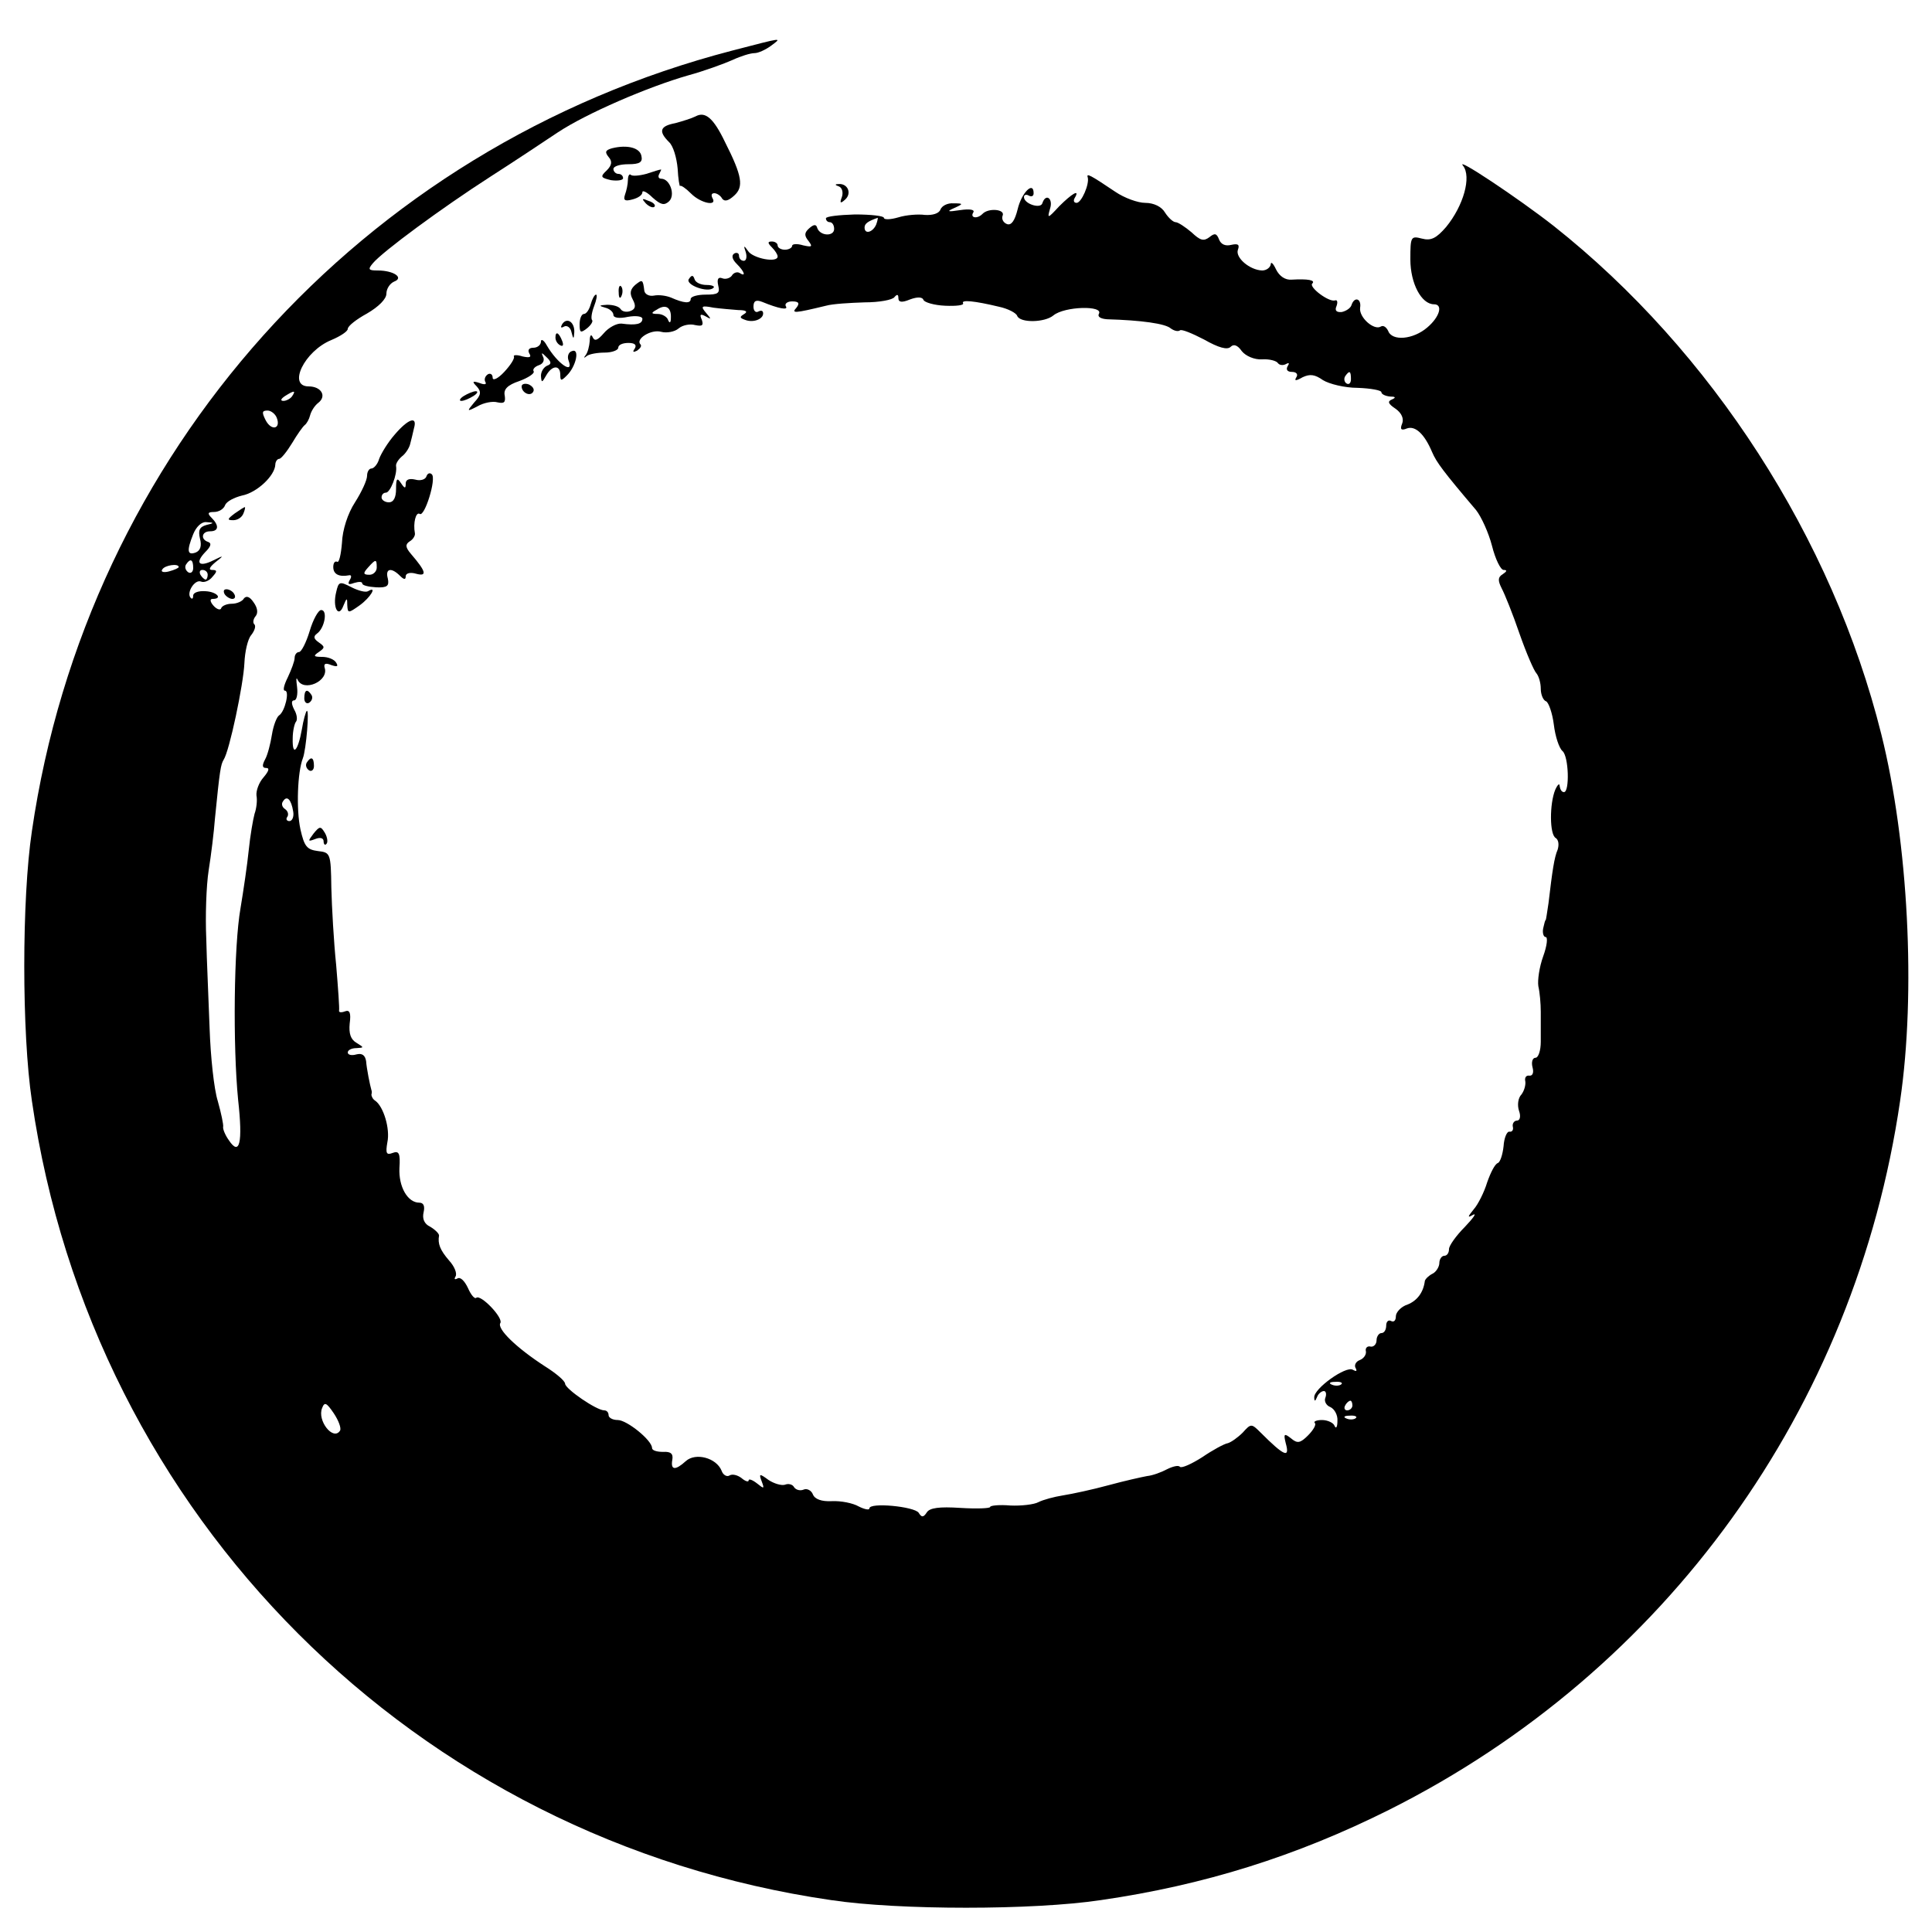 <?xml version="1.0" standalone="no"?>
<!DOCTYPE svg PUBLIC "-//W3C//DTD SVG 20010904//EN"
 "http://www.w3.org/TR/2001/REC-SVG-20010904/DTD/svg10.dtd">
<svg version="1.0" xmlns="http://www.w3.org/2000/svg"
 width="400pt" height="400pt" viewBox="0 0 400 400"
 preserveAspectRatio="xMidYMid meet">
<g transform="translate(0,400) scale(0.1,-0.1)"
fill="#000000" stroke="none">
<path d="M1515 3895 c-768 -200 -1335 -833 -1449 -1616 -21 -140 -21 -418 0
-558 125 -861 794 -1530 1655 -1655 140 -21 418 -21 558 0 214 31 405 91 597
187 574 288 965 831 1058 1468 33 224 17 535 -39 759 -101 405 -351 793 -678
1052 -74 58 -205 145 -188 125 18 -23 1 -83 -35 -127 -20 -23 -31 -29 -50 -24
-23 6 -24 4 -24 -43 0 -50 23 -93 49 -93 19 0 12 -26 -14 -48 -29 -25 -73 -29
-81 -7 -4 8 -10 12 -15 9 -14 -9 -46 19 -43 39 3 19 -12 24 -18 5 -2 -6 -11
-12 -20 -14 -11 -1 -15 3 -11 12 3 8 2 14 -3 12 -13 -4 -55 28 -47 35 7 7 -9
10 -43 8 -13 -1 -25 7 -32 21 -6 13 -11 17 -11 11 -1 -7 -9 -13 -18 -13 -26 1
-56 27 -50 43 4 11 0 13 -14 10 -12 -3 -21 1 -25 11 -5 13 -9 14 -20 5 -12 -9
-19 -7 -37 10 -13 11 -28 21 -33 21 -5 0 -15 9 -22 20 -7 12 -23 20 -41 20
-15 0 -43 10 -62 23 -52 35 -60 39 -57 30 4 -14 -13 -53 -23 -53 -6 0 -7 5 -4
10 12 20 -6 9 -32 -17 -24 -26 -25 -26 -19 -5 7 21 -9 33 -16 11 -4 -12 -38
-1 -38 13 0 5 5 6 10 3 6 -3 10 -1 10 5 0 26 -25 1 -33 -33 -6 -24 -13 -34
-22 -31 -8 3 -12 11 -9 18 5 13 -30 16 -42 3 -11 -11 -26 -8 -19 3 4 6 -7 8
-27 5 -26 -4 -29 -3 -13 4 20 9 20 10 -1 10 -12 1 -24 -5 -27 -13 -3 -8 -16
-12 -32 -11 -14 2 -39 0 -55 -5 -17 -5 -30 -5 -30 -1 0 4 -27 7 -60 7 -33 -1
-60 -4 -60 -8 0 -5 4 -8 8 -8 5 0 9 -6 9 -14 0 -16 -29 -15 -35 2 -2 8 -7 8
-17 -1 -10 -9 -10 -15 -1 -26 9 -12 7 -13 -11 -9 -13 4 -23 3 -23 -1 0 -4 -7
-8 -15 -8 -8 0 -15 4 -15 9 0 4 -5 8 -12 8 -9 0 -9 -3 0 -12 7 -7 12 -15 12
-19 0 -14 -51 -4 -61 11 -9 13 -10 12 -5 -2 3 -10 1 -18 -4 -18 -6 0 -10 5
-10 11 0 5 -5 7 -10 4 -6 -4 -4 -12 5 -21 17 -17 20 -28 6 -19 -5 3 -13 0 -16
-6 -4 -5 -13 -8 -20 -5 -8 3 -11 -2 -8 -15 4 -16 0 -19 -26 -19 -17 0 -31 -4
-31 -9 0 -10 -14 -9 -41 3 -10 4 -25 6 -35 4 -10 -2 -19 3 -20 10 -3 24 -4 24
-19 12 -10 -9 -12 -17 -5 -30 7 -13 6 -20 -5 -24 -8 -3 -17 -1 -20 4 -4 6 -16
9 -28 9 -17 -1 -18 -2 -4 -6 9 -2 17 -9 17 -15 0 -6 12 -8 30 -4 17 3 30 1 30
-4 0 -11 -13 -14 -43 -10 -10 1 -27 -8 -37 -20 -13 -15 -19 -17 -23 -8 -3 7
-6 4 -6 -8 -1 -11 -4 -24 -9 -30 -4 -5 -3 -6 3 -1 5 4 22 7 37 7 15 0 28 5 28
10 0 6 9 10 21 10 13 0 18 -4 13 -12 -5 -7 -3 -8 5 -4 7 5 10 10 7 13 -11 11
22 32 43 26 11 -3 28 0 36 7 8 7 24 10 34 7 15 -3 18 -1 14 11 -5 11 -3 13 8
7 12 -7 12 -6 1 7 -12 14 -10 16 15 11 15 -2 39 -4 52 -5 15 0 20 -3 12 -8
-10 -6 -10 -8 1 -12 17 -7 38 1 38 13 0 6 -4 7 -10 4 -5 -3 -10 1 -10 10 0 12
5 15 18 10 34 -14 55 -18 49 -9 -3 5 3 10 13 10 14 0 16 -4 9 -13 -11 -12 -5
-12 61 4 14 4 50 6 80 7 30 0 58 5 62 11 5 6 8 6 8 -2 0 -9 7 -10 24 -3 16 6
26 5 28 -1 2 -5 22 -11 45 -12 23 -1 39 1 37 5 -5 8 24 5 74 -7 19 -4 36 -13
38 -19 6 -15 57 -14 75 1 23 19 105 21 94 3 -3 -6 4 -10 17 -11 71 -2 121 -9
132 -19 7 -5 15 -7 19 -4 3 3 25 -6 50 -19 30 -17 48 -22 55 -15 6 6 14 4 23
-9 8 -10 26 -18 42 -17 15 1 30 -3 33 -8 3 -4 10 -5 16 -2 7 4 8 2 4 -4 -4 -7
-1 -12 9 -12 9 0 13 -5 9 -11 -5 -8 -1 -8 13 0 15 7 25 6 42 -6 13 -8 45 -16
72 -16 27 -1 49 -5 49 -9 0 -4 8 -8 18 -9 11 0 13 -2 4 -6 -10 -4 -8 -9 7 -19
13 -9 18 -21 14 -31 -5 -12 -2 -15 10 -10 17 6 36 -11 52 -49 9 -21 23 -40 91
-120 11 -14 26 -47 33 -74 7 -28 18 -50 24 -50 8 0 7 -3 -2 -9 -10 -6 -10 -13
-2 -29 6 -11 23 -53 37 -94 14 -40 30 -77 35 -82 5 -6 9 -20 9 -32 0 -12 5
-24 11 -26 5 -2 13 -24 16 -48 3 -25 11 -49 18 -55 13 -11 15 -85 3 -85 -5 0
-8 6 -9 13 0 6 -4 3 -9 -8 -12 -29 -12 -93 1 -100 6 -4 7 -14 4 -24 -7 -16
-11 -43 -19 -111 -3 -19 -5 -35 -6 -35 -1 0 -3 -8 -5 -17 -2 -10 1 -18 5 -18
5 0 3 -18 -5 -40 -8 -22 -12 -50 -10 -62 3 -13 5 -36 5 -53 0 -16 0 -45 0 -62
0 -18 -5 -33 -11 -33 -6 0 -9 -9 -6 -20 3 -11 0 -18 -7 -17 -6 1 -10 -4 -8
-12 1 -7 -2 -19 -8 -27 -7 -7 -9 -22 -5 -34 4 -11 2 -20 -4 -20 -6 0 -10 -6
-9 -12 2 -7 -1 -12 -7 -11 -5 1 -11 -13 -12 -30 -2 -18 -7 -33 -12 -35 -6 -2
-15 -20 -22 -40 -6 -20 -19 -46 -28 -56 -13 -16 -13 -18 -1 -11 8 4 0 -7 -17
-25 -18 -18 -33 -39 -33 -46 0 -8 -4 -14 -10 -14 -5 0 -10 -7 -10 -15 0 -7 -6
-18 -14 -22 -8 -4 -15 -11 -16 -15 -3 -24 -16 -41 -36 -49 -13 -4 -24 -16 -24
-24 0 -9 -4 -13 -10 -10 -5 3 -10 -1 -10 -9 0 -9 -4 -16 -10 -16 -5 0 -10 -7
-10 -15 0 -8 -6 -14 -12 -13 -7 2 -12 -3 -10 -10 1 -7 -5 -15 -13 -18 -8 -3
-12 -11 -8 -17 3 -6 1 -7 -6 -3 -14 9 -81 -39 -80 -57 0 -9 2 -9 6 1 2 6 9 12
14 12 4 0 6 -6 3 -14 -3 -7 2 -16 10 -19 9 -4 16 -17 15 -29 0 -13 -3 -17 -6
-10 -2 6 -14 12 -26 12 -11 0 -18 -3 -15 -6 4 -3 -3 -15 -14 -26 -16 -16 -22
-17 -35 -6 -14 11 -16 10 -11 -10 9 -32 -3 -27 -52 22 -19 19 -20 19 -37 0
-10 -10 -24 -20 -31 -22 -7 -1 -31 -14 -53 -29 -22 -14 -42 -23 -46 -20 -3 4
-15 1 -27 -5 -11 -6 -30 -13 -41 -14 -11 -2 -47 -10 -80 -19 -33 -9 -75 -18
-94 -21 -19 -3 -41 -9 -51 -14 -9 -5 -36 -8 -58 -7 -23 2 -42 0 -42 -3 0 -3
-28 -4 -61 -2 -45 3 -64 0 -70 -9 -7 -11 -11 -11 -17 -1 -9 13 -102 22 -102 9
0 -4 -10 -2 -22 4 -12 7 -37 12 -56 11 -21 -1 -35 4 -39 14 -3 8 -12 13 -19
10 -7 -3 -16 -1 -20 5 -3 6 -12 8 -19 5 -7 -2 -22 2 -34 10 -19 14 -20 13 -14
-3 6 -16 5 -16 -10 -4 -9 7 -17 10 -17 6 0 -4 -7 -2 -15 5 -8 6 -19 9 -25 5
-5 -3 -13 1 -16 10 -11 27 -54 38 -74 20 -22 -20 -32 -19 -28 3 2 12 -3 17
-19 16 -13 0 -23 3 -23 8 0 16 -52 58 -71 58 -11 0 -19 5 -19 10 0 6 -4 10 -9
10 -16 0 -80 44 -81 55 0 6 -19 22 -43 37 -57 37 -99 77 -91 89 6 11 -41 60
-50 52 -3 -3 -11 6 -17 20 -7 15 -16 24 -22 20 -6 -3 -7 -1 -4 4 4 6 -2 21
-13 33 -19 22 -24 35 -21 52 0 4 -8 12 -18 18 -13 6 -17 17 -14 30 3 13 0 20
-9 20 -24 0 -43 33 -41 72 2 30 -1 36 -14 31 -13 -5 -15 -1 -11 22 6 28 -8 74
-25 86 -5 3 -8 9 -8 13 1 3 1 7 0 9 -3 10 -10 45 -11 60 -2 12 -8 17 -20 14
-10 -3 -18 -1 -18 4 0 5 8 9 18 9 16 1 16 1 0 11 -12 7 -16 19 -14 40 3 22 0
29 -10 25 -8 -3 -13 -2 -12 2 1 4 -2 46 -6 94 -5 48 -9 120 -10 160 -1 72 -2
73 -28 76 -23 3 -28 10 -36 45 -9 42 -6 119 5 147 7 18 14 104 8 98 -2 -2 -7
-19 -10 -38 -8 -45 -20 -58 -19 -19 0 16 4 32 7 35 3 4 2 15 -4 25 -6 12 -6
19 0 19 5 0 8 12 6 28 -2 15 -2 21 1 15 12 -27 66 -3 56 25 -2 8 2 10 14 5 12
-4 15 -3 10 5 -4 7 -17 12 -29 12 -18 0 -19 2 -7 10 13 9 13 11 0 20 -10 7
-12 12 -4 18 16 11 23 49 9 49 -6 0 -17 -20 -24 -44 -7 -23 -17 -43 -22 -43
-5 0 -9 -6 -9 -12 0 -7 -7 -25 -14 -40 -8 -16 -11 -28 -6 -28 10 0 0 -43 -12
-51 -5 -3 -12 -21 -15 -40 -3 -19 -9 -42 -14 -51 -7 -13 -6 -18 2 -18 8 0 5
-7 -5 -19 -10 -11 -16 -28 -15 -38 2 -10 0 -27 -4 -38 -3 -11 -9 -45 -12 -75
-3 -30 -11 -84 -17 -120 -14 -79 -16 -285 -5 -397 10 -90 3 -117 -19 -84 -8
11 -13 24 -12 28 1 4 -4 28 -11 53 -8 25 -15 92 -17 150 -2 58 -6 142 -7 188
-2 45 0 108 5 140 5 31 11 80 13 107 10 101 12 112 18 122 12 18 41 156 43
200 1 24 7 50 14 58 7 9 10 18 7 22 -4 3 -3 11 2 17 6 7 4 18 -4 29 -8 12 -15
14 -20 8 -3 -6 -15 -11 -25 -11 -10 0 -20 -4 -22 -9 -1 -5 -9 -3 -16 5 -7 8
-8 14 -2 14 22 0 9 15 -15 16 -14 1 -25 -3 -25 -9 0 -6 -2 -8 -5 -5 -10 10 8
39 21 34 7 -3 18 2 24 10 10 11 10 14 -1 14 -8 0 -5 6 7 16 18 14 18 15 -4 4
-30 -15 -39 -6 -17 17 11 11 14 18 6 21 -16 5 -14 22 4 22 18 0 19 12 3 28 -9
9 -8 12 5 12 10 0 20 6 23 14 3 8 19 16 35 20 31 6 68 41 69 64 0 6 4 12 8 12
4 0 16 15 27 33 10 17 22 34 26 37 4 3 9 12 11 20 2 8 9 20 17 26 18 14 6 34
-20 34 -44 0 -9 73 47 96 19 8 34 18 34 23 0 6 18 20 40 32 24 14 40 30 40 41
0 10 7 21 16 25 21 8 -1 23 -34 23 -19 0 -21 2 -10 15 20 24 142 114 243 179
50 32 113 74 140 92 59 39 186 94 270 118 33 9 74 24 92 32 17 8 37 14 45 14
8 0 23 7 34 15 24 18 27 18 -81 -10z m299 -360 c-7 -16 -24 -21 -24 -6 0 8 7
13 27 20 1 1 0 -6 -3 -14z m-425 -193 c0 -11 -3 -12 -6 -4 -2 6 -12 12 -21 12
-14 0 -15 2 -2 9 18 12 30 5 29 -17z m1408 -127 c0 -8 -4 -12 -9 -9 -5 3 -6
10 -3 15 9 13 12 11 12 -6z m-2192 -35 c-3 -5 -12 -10 -18 -10 -7 0 -6 4 3 10
19 12 23 12 15 0z m-32 -45 c9 -23 -11 -28 -23 -5 -8 16 -8 20 4 20 7 0 16 -7
19 -15z m-146 -222 c-14 -4 -17 -11 -13 -28 4 -15 1 -25 -9 -29 -17 -6 -19 3
-5 38 6 15 17 26 27 25 17 -1 17 -2 0 -6z m-27 -89 c0 -8 -5 -12 -10 -9 -6 4
-8 11 -5 16 9 14 15 11 15 -7z m-30 2 c0 -2 -9 -6 -20 -9 -11 -3 -18 -1 -14 4
5 9 34 13 34 5z m60 -16 c0 -5 -2 -10 -4 -10 -3 0 -8 5 -11 10 -3 6 -1 10 4
10 6 0 11 -4 11 -10z m177 -490 c2 -11 -2 -20 -8 -20 -5 0 -8 4 -4 9 3 5 1 12
-5 16 -6 4 -8 11 -4 16 8 13 17 4 21 -21z m2170 -1186 c-3 -3 -12 -4 -19 -1
-8 3 -5 6 6 6 11 1 17 -2 13 -5z m-2073 -96 c-14 -22 -48 21 -37 47 5 13 9 11
24 -11 10 -15 16 -31 13 -36z m2096 52 c0 -5 -5 -10 -11 -10 -5 0 -7 5 -4 10
3 6 8 10 11 10 2 0 4 -4 4 -10z m7 -26 c-3 -3 -12 -4 -19 -1 -8 3 -5 6 6 6 11
1 17 -2 13 -5z"/>
<path d="M1440 3759 c-8 -4 -27 -10 -42 -14 -32 -6 -35 -17 -13 -39 9 -8 16
-33 18 -55 1 -21 4 -38 5 -36 2 2 12 -5 23 -16 20 -20 55 -27 44 -9 -3 6 -2
10 4 10 5 0 13 -5 16 -11 5 -7 13 -5 25 6 20 18 17 40 -19 111 -24 50 -41 64
-61 53z"/>
<path d="M1267 3693 c-14 -4 -15 -8 -7 -18 8 -9 7 -17 -4 -28 -14 -13 -12 -15
9 -20 14 -2 25 0 25 4 0 5 -4 9 -10 9 -5 0 -10 5 -10 10 0 6 14 10 31 10 23 0
30 4 27 17 -3 17 -29 24 -61 16z"/>
<path d="M1338 3640 c-15 -4 -29 -5 -32 -2 -3 3 -6 -2 -6 -11 0 -8 -3 -22 -6
-30 -4 -12 0 -14 15 -10 12 3 21 9 21 15 0 5 10 0 21 -11 17 -15 24 -17 34 -8
14 13 2 47 -16 47 -6 0 -7 5 -4 10 3 6 5 10 3 9 -2 0 -15 -4 -30 -9z"/>
<path d="M1737 3614 c7 -3 9 -13 6 -22 -5 -13 -3 -14 7 -5 14 13 5 33 -13 32
-9 0 -9 -2 0 -5z"/>
<path d="M1337 3579 c7 -7 15 -10 18 -7 3 3 -2 9 -12 12 -14 6 -15 5 -6 -5z"/>
<path d="M1426 3422 c-7 -12 40 -29 51 -18 4 3 -3 6 -14 6 -12 0 -23 5 -25 12
-3 9 -6 9 -12 0z"/>
<path d="M1281 3394 c0 -11 3 -14 6 -6 3 7 2 16 -1 19 -3 4 -6 -2 -5 -13z"/>
<path d="M1223 3370 c-3 -11 -9 -20 -14 -20 -5 0 -9 -10 -9 -21 0 -18 2 -19
15 -9 9 7 13 15 11 17 -3 3 -1 16 4 29 5 13 7 24 4 24 -3 0 -8 -9 -11 -20z"/>
<path d="M1164 3329 c-4 -7 -3 -9 4 -5 6 3 13 -2 15 -11 4 -16 5 -16 6 -1 1
21 -15 32 -25 17z"/>
<path d="M1150 3301 c0 -6 4 -13 10 -16 6 -3 7 1 4 9 -7 18 -14 21 -14 7z"/>
<path d="M1120 3293 c0 -7 -7 -13 -16 -13 -9 0 -12 -5 -8 -12 5 -8 0 -9 -14
-6 -12 4 -20 3 -18 0 2 -4 -7 -18 -20 -32 -13 -14 -24 -19 -24 -12 0 7 -5 10
-10 7 -6 -4 -8 -11 -5 -16 3 -5 -2 -6 -12 -2 -15 5 -16 3 -6 -7 10 -11 9 -18
-5 -33 -16 -19 -16 -20 7 -8 12 7 31 11 41 8 14 -3 17 0 15 14 -3 13 6 22 30
30 19 7 32 16 30 20 -3 4 2 10 11 13 9 3 12 11 8 18 -4 9 -2 8 7 -1 11 -10 11
-15 2 -18 -7 -3 -13 -12 -13 -21 1 -15 2 -15 11 1 12 21 29 22 29 1 0 -13 2
-13 13 -2 20 19 28 58 11 51 -7 -2 -10 -11 -7 -19 12 -31 -23 -7 -45 31 -6 11
-12 14 -12 8z"/>
<path d="M1080 3200 c0 -13 18 -22 24 -11 3 5 -1 11 -9 15 -8 3 -15 1 -15 -4z"/>
<path d="M960 3180 c-8 -5 -10 -10 -5 -10 6 0 17 5 25 10 8 5 11 10 5 10 -5 0
-17 -5 -25 -10z"/>
<path d="M817 3100 c-14 -16 -28 -39 -32 -50 -3 -11 -11 -20 -16 -20 -5 0 -9
-7 -9 -15 0 -9 -11 -33 -25 -55 -15 -23 -26 -57 -27 -84 -2 -24 -6 -42 -10
-39 -5 2 -8 -3 -8 -11 0 -15 12 -21 33 -17 5 1 5 -4 1 -10 -5 -9 -2 -10 9 -6
10 3 17 3 17 -1 0 -4 13 -7 29 -8 23 -1 27 3 24 18 -6 21 7 24 25 6 8 -8 12
-9 12 -1 0 6 9 9 22 5 23 -6 20 5 -11 41 -12 14 -12 20 -3 26 7 4 12 12 11 17
-4 21 2 45 10 40 10 -7 35 73 25 82 -4 4 -9 2 -11 -4 -2 -7 -13 -10 -23 -7
-13 3 -20 0 -20 -8 0 -11 -2 -11 -10 1 -8 12 -10 9 -10 -12 0 -18 -5 -28 -15
-28 -8 0 -15 5 -15 10 0 6 4 10 9 10 9 0 24 38 21 55 -1 5 5 14 12 20 7 5 15
17 17 25 2 8 6 23 8 33 8 27 -12 20 -40 -13z m-37 -275 c0 -8 -7 -15 -15 -15
-13 0 -14 3 -3 15 16 18 18 18 18 0z"/>
<path d="M486 2937 c-16 -12 -16 -14 -3 -14 9 0 18 6 21 14 3 7 4 13 3 13 -2
0 -11 -6 -21 -13z"/>
<path d="M696 2774 c-8 -32 5 -55 15 -28 7 17 8 17 8 1 1 -17 2 -17 26 0 22
16 37 41 17 29 -5 -3 -20 1 -34 8 -25 13 -27 12 -32 -10z"/>
<path d="M465 2770 c3 -5 11 -10 16 -10 6 0 7 5 4 10 -3 6 -11 10 -16 10 -6 0
-7 -4 -4 -10z"/>
<path d="M630 2554 c0 -8 5 -12 10 -9 6 4 8 11 5 16 -9 14 -15 11 -15 -7z"/>
<path d="M635 2421 c-3 -5 -1 -12 5 -16 5 -3 10 1 10 9 0 18 -6 21 -15 7z"/>
<path d="M649 2274 c-12 -16 -12 -17 4 -11 10 4 17 2 17 -5 0 -6 3 -9 6 -5 3
3 2 13 -3 22 -9 15 -11 15 -24 -1z"/>
</g>
</svg>
